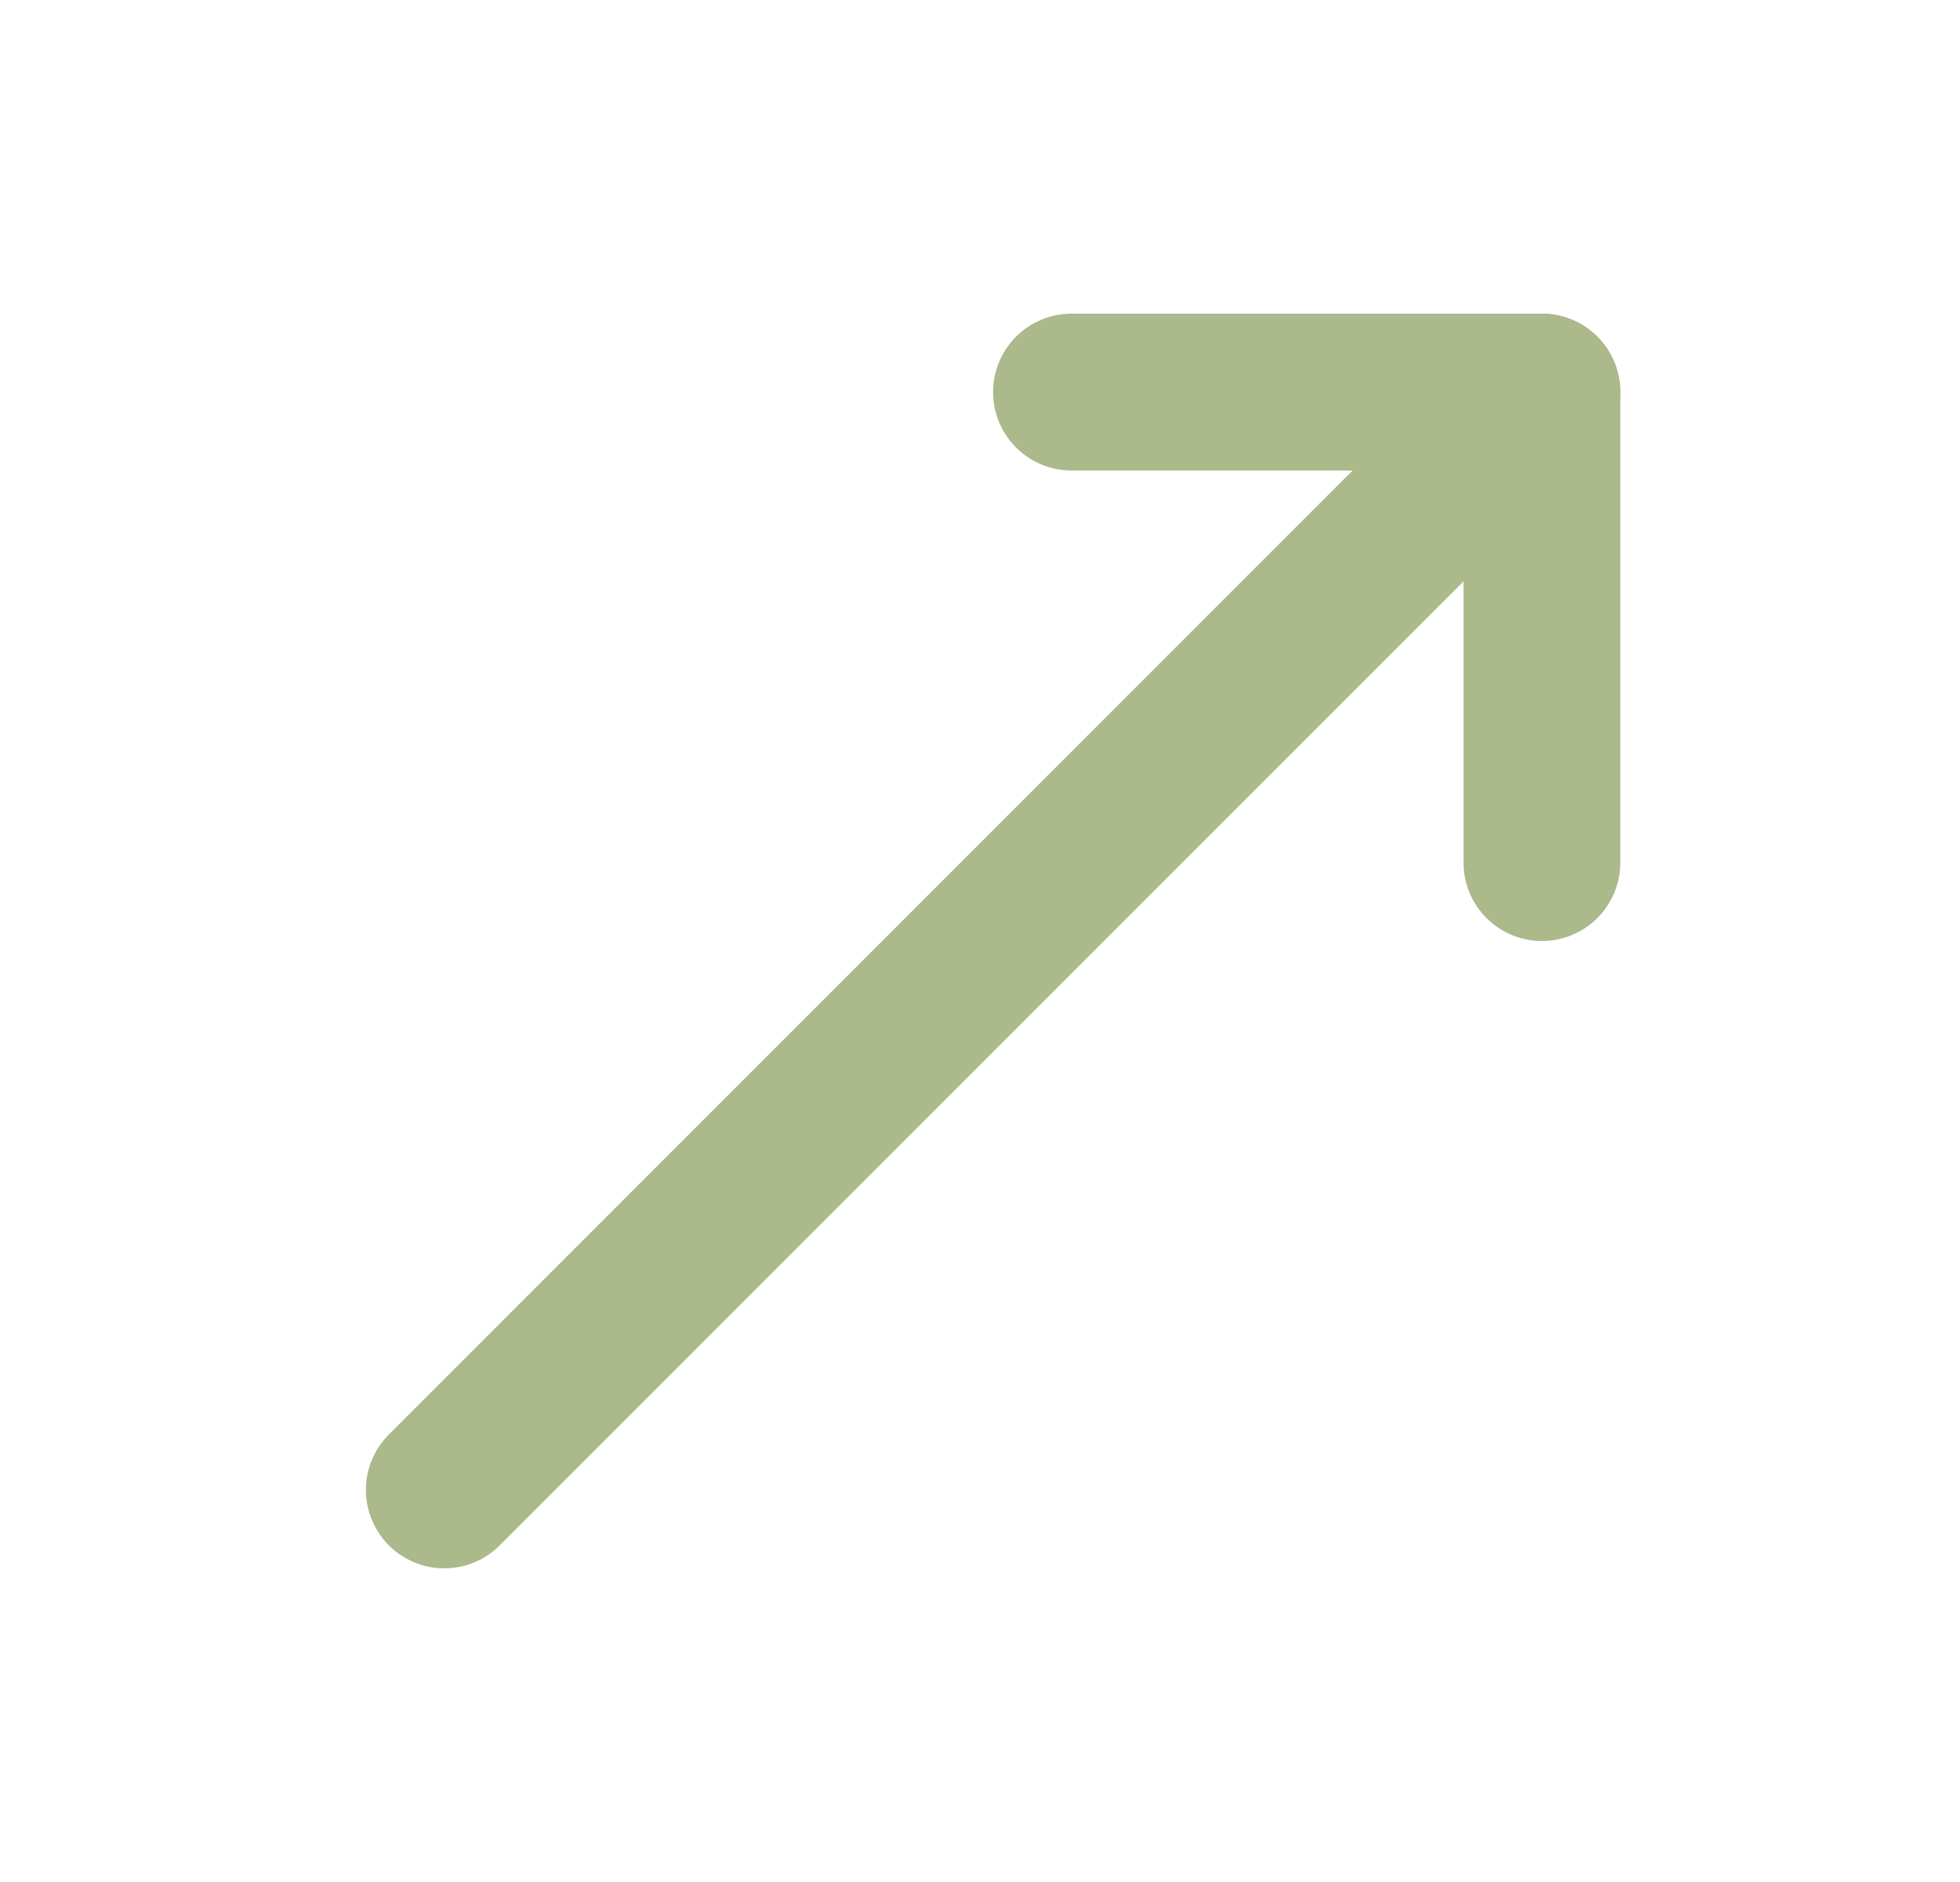 <?xml version="1.0" encoding="UTF-8"?> <svg xmlns="http://www.w3.org/2000/svg" width="25" height="24" viewBox="0 0 25 24" fill="none"><path d="M13.667 5H19.667V11" stroke="#ABB98B" stroke-width="2" stroke-linecap="round" stroke-linejoin="round"></path><path d="M19.667 5L5.667 19" stroke="#ABB98B" stroke-width="2" stroke-linecap="round" stroke-linejoin="round"></path></svg> 